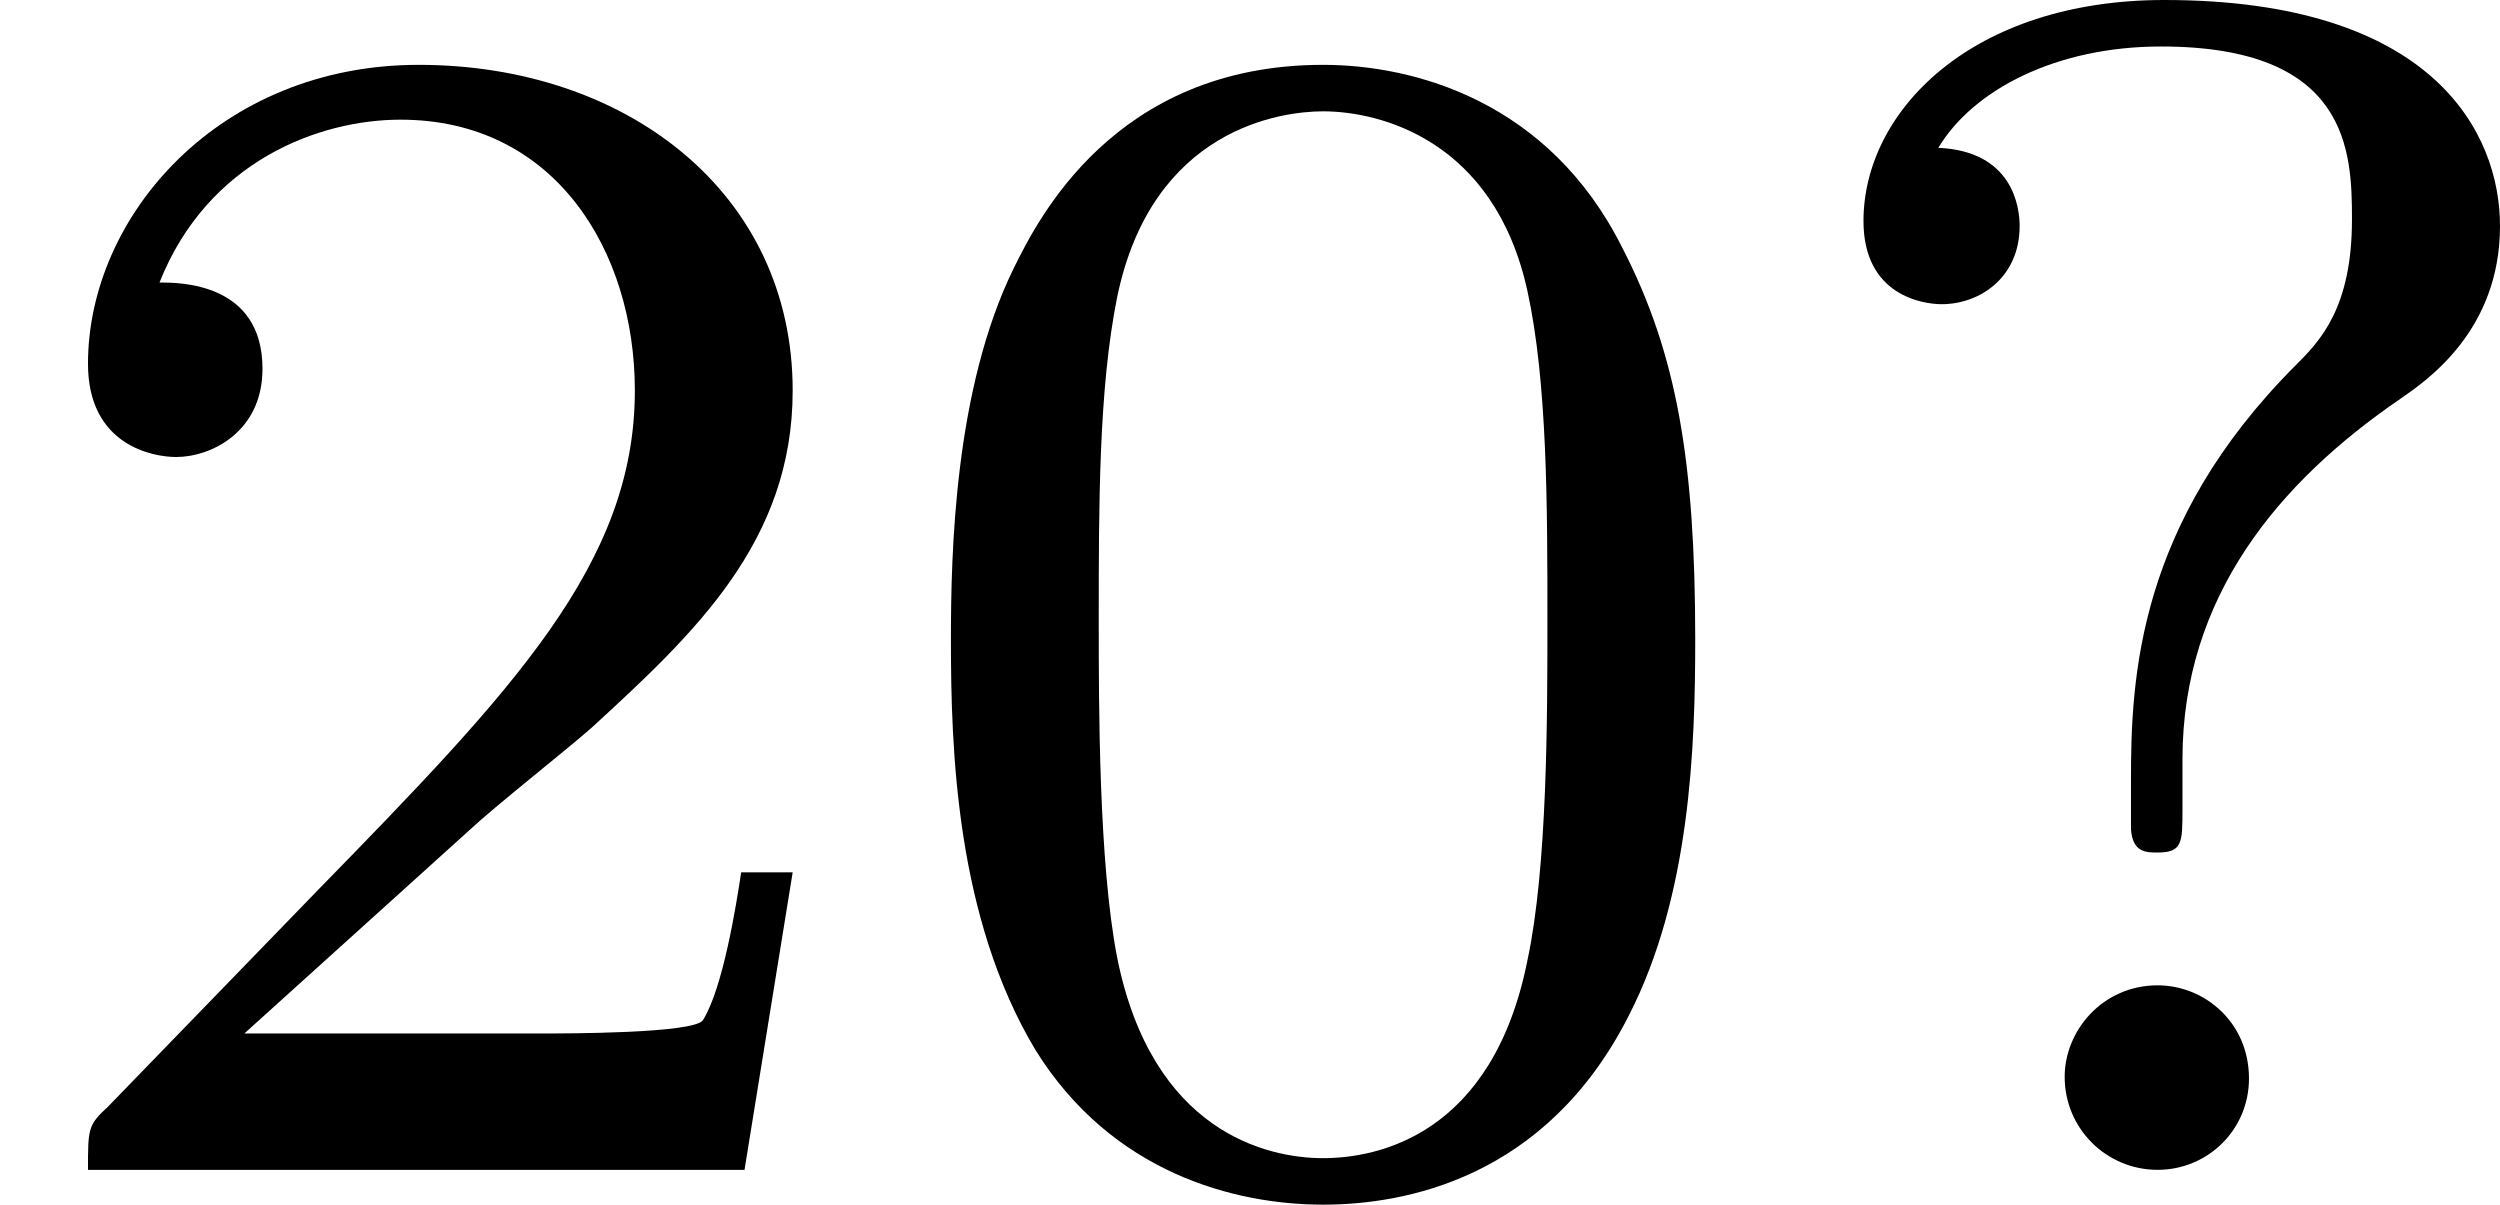 <?xml version='1.0' encoding='UTF-8'?>
<!-- This file was generated by dvisvgm 2.13.3 -->
<svg version='1.1' xmlns='http://www.w3.org/2000/svg' xmlns:xlink='http://www.w3.org/1999/xlink' width='23.982pt' height='11.557pt' viewBox='98.992 74.528 23.982 11.557'>
<defs>
<path id='g1-48' d='M3.897-2.542C3.897-3.395 3.81-3.913 3.547-4.423C3.196-5.125 2.55-5.3 2.112-5.3C1.108-5.3 .741-4.551 .63-4.328C.343-3.746 .327-2.957 .327-2.542C.327-2.016 .351-1.211 .733-.574C1.1 .016 1.69 .167 2.112 .167C2.495 .167 3.18 .048 3.579-.741C3.873-1.315 3.897-2.024 3.897-2.542ZM2.112-.056C1.841-.056 1.291-.183 1.124-1.02C1.036-1.474 1.036-2.224 1.036-2.638C1.036-3.188 1.036-3.746 1.124-4.184C1.291-4.997 1.913-5.077 2.112-5.077C2.383-5.077 2.933-4.941 3.092-4.216C3.188-3.778 3.188-3.18 3.188-2.638C3.188-2.168 3.188-1.451 3.092-1.004C2.925-.167 2.375-.056 2.112-.056Z'/>
<path id='g1-50' d='M2.248-1.626C2.375-1.745 2.71-2.008 2.837-2.12C3.332-2.574 3.802-3.013 3.802-3.738C3.802-4.686 3.005-5.3 2.008-5.3C1.052-5.3 .422-4.575 .422-3.866C.422-3.475 .733-3.419 .845-3.419C1.012-3.419 1.259-3.539 1.259-3.842C1.259-4.256 .861-4.256 .765-4.256C.996-4.838 1.53-5.037 1.921-5.037C2.662-5.037 3.045-4.407 3.045-3.738C3.045-2.909 2.463-2.303 1.522-1.339L.518-.303C.422-.215 .422-.199 .422 0H3.571L3.802-1.427H3.555C3.531-1.267 3.467-.869 3.371-.717C3.324-.654 2.718-.654 2.59-.654H1.172L2.248-1.626Z'/>
<path id='g1-63' d='M2-1.969C2-2.75 2.463-3.3 3.045-3.698C3.172-3.786 3.523-4.025 3.523-4.527C3.523-4.973 3.204-5.611 1.913-5.611C.988-5.611 .47-5.077 .47-4.551C.47-4.192 .757-4.152 .845-4.152C1.028-4.152 1.219-4.28 1.219-4.527C1.219-4.615 1.188-4.886 .829-4.902C.996-5.181 1.395-5.388 1.897-5.388C2.798-5.388 2.813-4.886 2.813-4.559C2.813-4.136 2.662-3.977 2.542-3.858C1.785-3.1 1.753-2.359 1.753-1.873V-1.634C1.761-1.522 1.825-1.522 1.881-1.522C2-1.522 2-1.57 2-1.73V-1.969ZM2.319-.438C2.319-.709 2.104-.885 1.881-.885C1.618-.885 1.435-.669 1.435-.446C1.435-.199 1.634 0 1.881 0C2.12 0 2.319-.191 2.319-.438Z'/>
</defs>
<g id='page5' transform='matrix(2 0 0 2 0 0)'>
<use x='49.496' y='42.875' xlink:href='#g1-50'/>
<use x='53.73' y='42.875' xlink:href='#g1-48'/>
<use x='57.964' y='42.875' xlink:href='#g1-63'/>
</g>
</svg>
